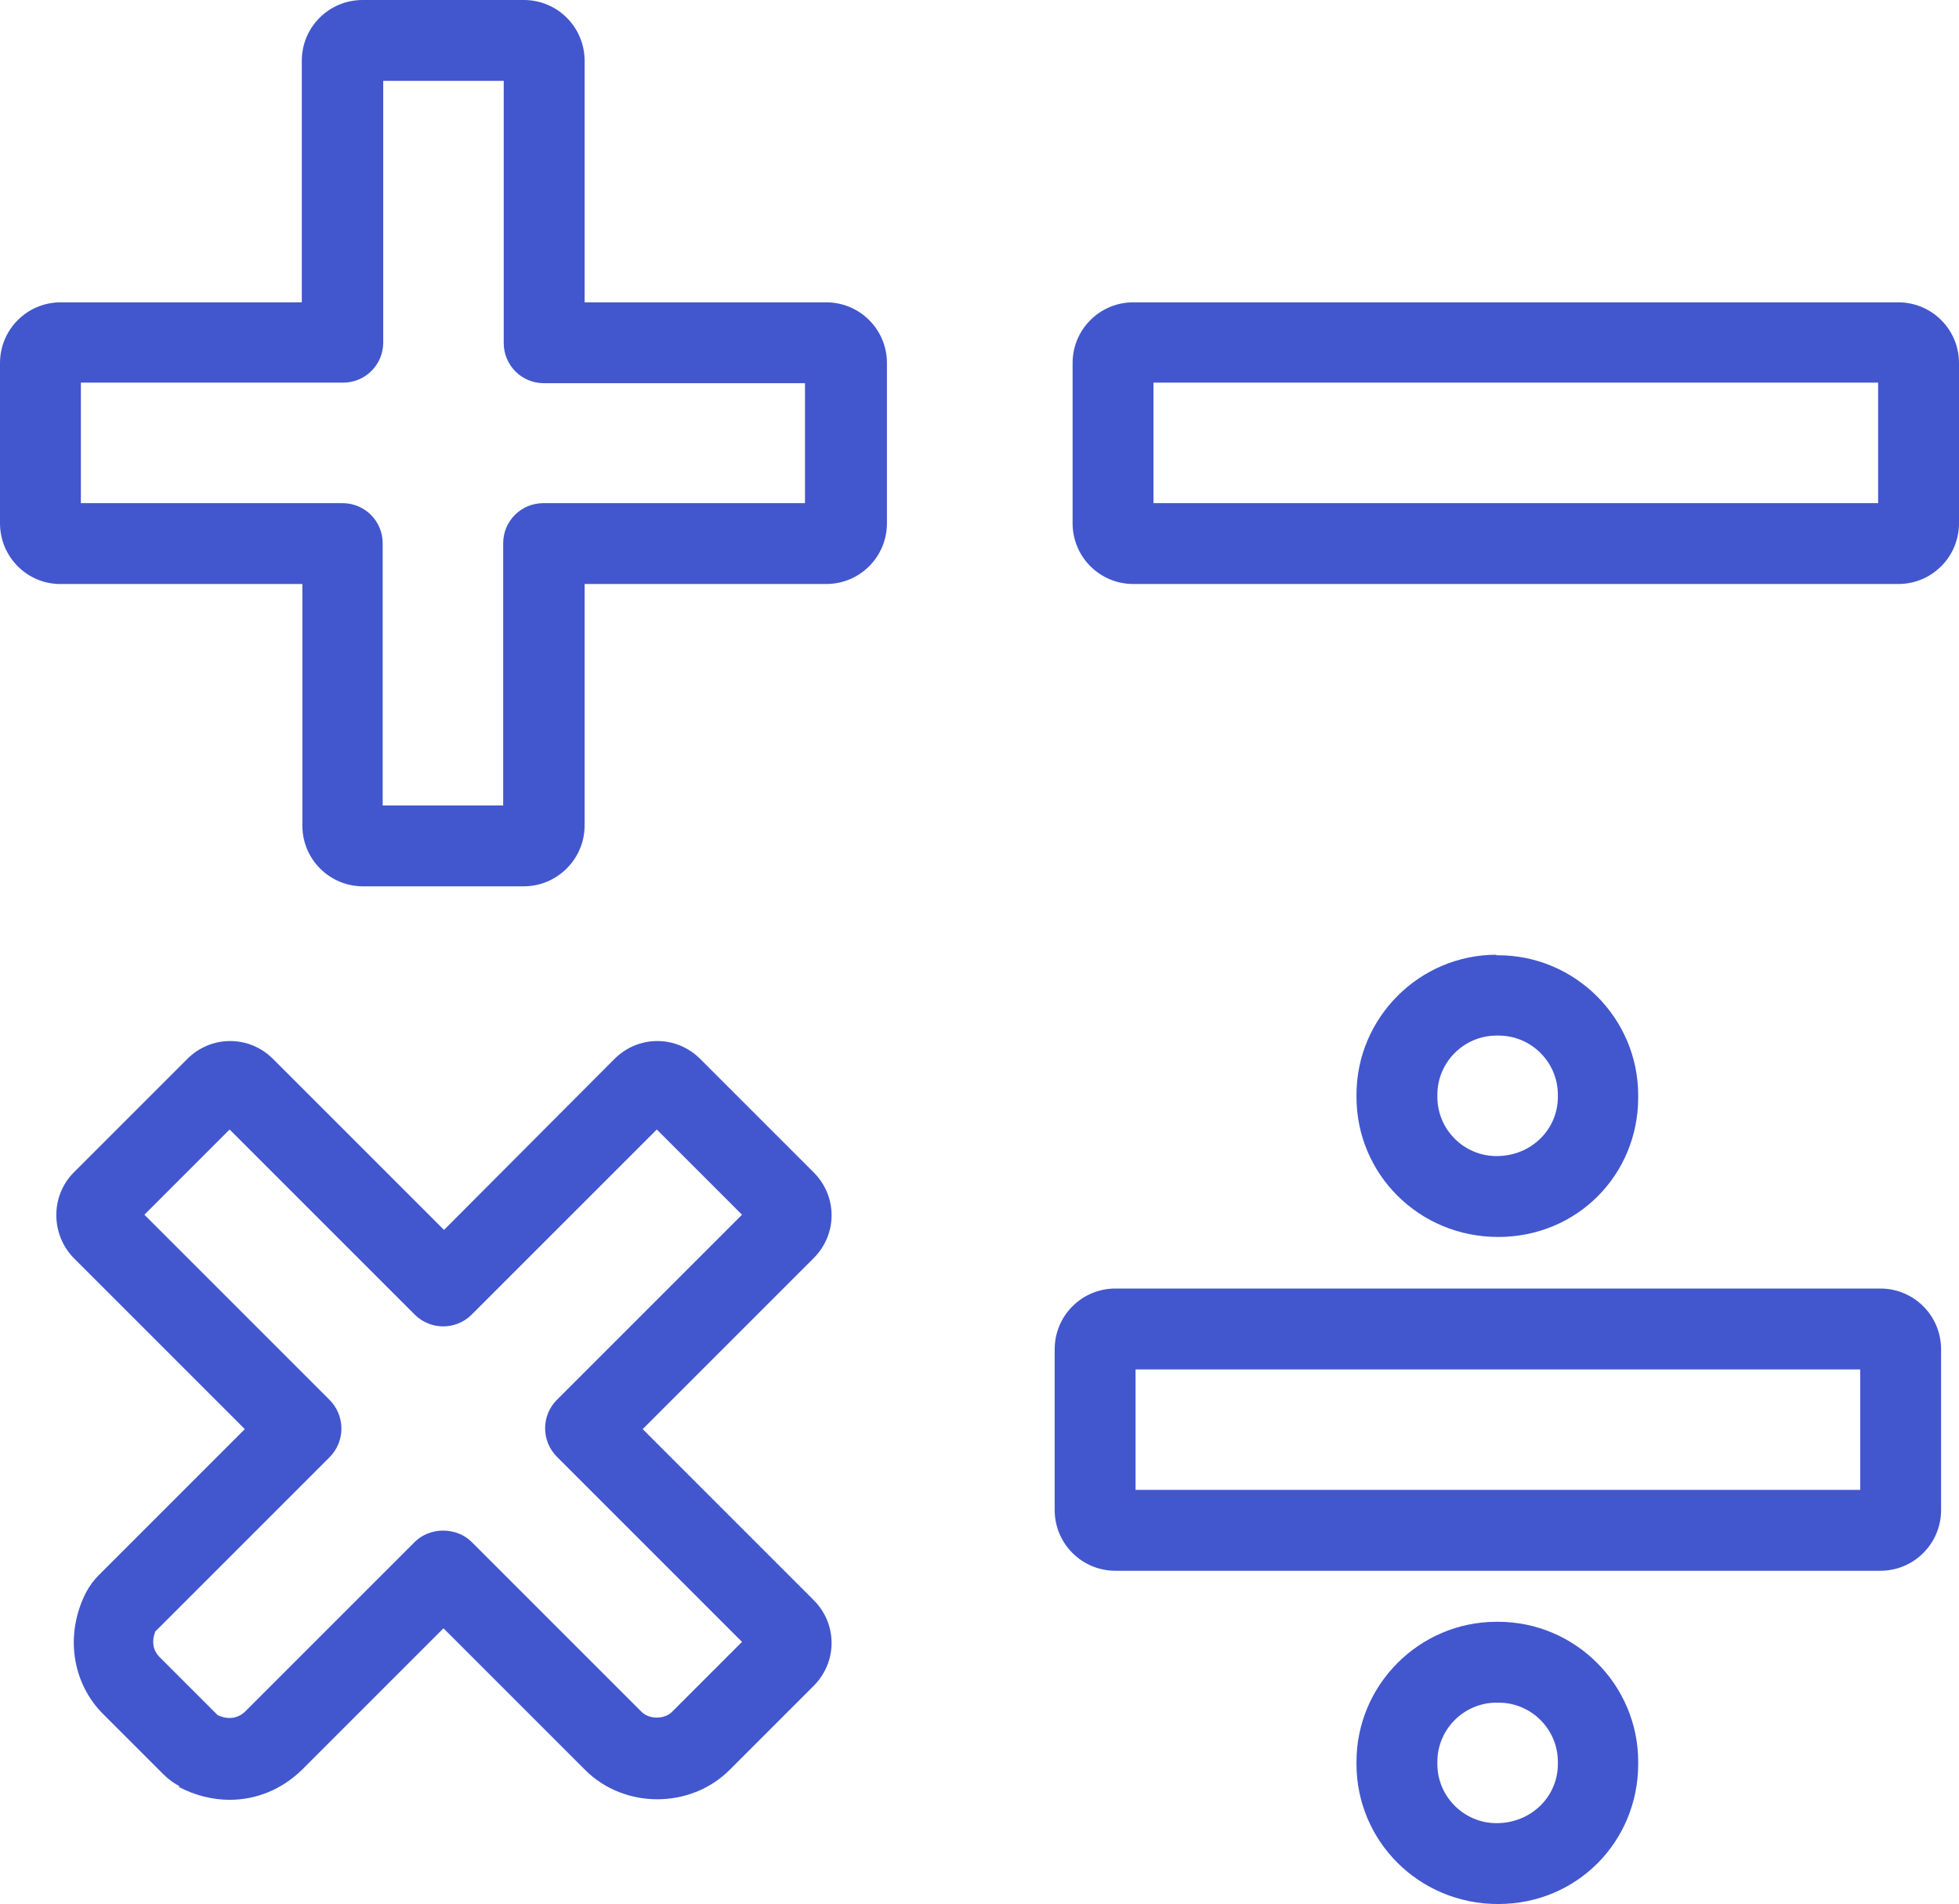 <svg xmlns="http://www.w3.org/2000/svg" id="_&#x5716;&#x5C64;_2" data-name="&#x5716;&#x5C64; 2" viewBox="0 0 36.09 35.08"><defs><style> .cls-1 { fill: #4257cd; stroke-width: 0px; } </style></defs><g id="Layer_1" data-name="Layer 1"><g><path class="cls-1" d="m9.64,0h-2.96c-.62,0-1.12.5-1.12,1.12v4.45H1.12c-.62,0-1.12.5-1.12,1.12v2.95c0,.62.5,1.12,1.11,1.12h4.46v4.45c0,.62.5,1.12,1.12,1.12h2.96c.61,0,1.12-.5,1.12-1.12v-4.45h4.45c.62,0,1.12-.5,1.12-1.12v-2.95c0-.62-.5-1.12-1.12-1.12h-4.45V1.12c0-.62-.5-1.12-1.12-1.12Zm5.19,7.05v2.22h-4.82c-.41,0-.74.33-.74.74v4.83h-2.22v-4.83c0-.41-.33-.74-.74-.74H1.49v-2.22h4.83c.41,0,.74-.33.74-.74V1.49h2.22v4.83c0,.41.33.74.74.74h4.82Z"></path><path class="cls-1" d="m19.43,24.86v2.96c0,.62.5,1.12,1.12,1.12h14.09c.62,0,1.12-.5,1.12-1.12v-2.96c0-.62-.5-1.12-1.12-1.12h-14.09c-.62,0-1.12.5-1.12,1.12Zm1.49.37h13.35v2.22h-13.35v-2.22Z"></path><path class="cls-1" d="m36.09,9.64v-2.95c0-.62-.5-1.12-1.12-1.12h-14.09c-.62,0-1.12.5-1.12,1.12v2.95c0,.62.5,1.12,1.12,1.12h14.09c.62,0,1.12-.5,1.12-1.12Zm-1.49-.37h-13.35v-2.22h13.35v2.22Z"></path><path class="cls-1" d="m27.57,17.59c-1.42,0-2.58,1.16-2.58,2.58v.04c0,1.42,1.15,2.58,2.61,2.58s2.58-1.15,2.58-2.57v-.04c0-1.42-1.16-2.58-2.58-2.58h-.04Zm1.13,2.58v.04c0,.6-.49,1.09-1.13,1.09-.6,0-1.09-.49-1.09-1.09v-.04c0-.6.49-1.09,1.09-1.09h.04c.6,0,1.09.49,1.09,1.09Z"></path><path class="cls-1" d="m27.57,29.88c-1.42,0-2.58,1.16-2.58,2.58v.04c0,1.42,1.15,2.58,2.61,2.58s2.58-1.16,2.58-2.58v-.04c0-1.42-1.16-2.58-2.58-2.58h-.04Zm1.13,2.58v.04c0,.6-.49,1.09-1.13,1.09-.6,0-1.09-.49-1.09-1.09v-.04c0-.6.49-1.09,1.09-1.09h.04c.6,0,1.09.49,1.09,1.09Z"></path><path class="cls-1" d="m3.29,32.92c.3.16.63.24.94.24.49,0,.96-.19,1.33-.55l2.61-2.61,2.61,2.61c.72.72,1.94.72,2.66,0l1.55-1.55c.21-.21.33-.49.33-.79s-.12-.58-.33-.79l-3.15-3.15,3.15-3.15c.21-.21.33-.49.33-.79s-.12-.58-.33-.79l-2.09-2.09c-.21-.21-.49-.33-.79-.33h0c-.3,0-.58.12-.79.33l-3.14,3.15-3.15-3.15c-.21-.21-.49-.33-.79-.33h0c-.3,0-.58.12-.79.33l-2.09,2.09c-.43.43-.43,1.14,0,1.58l3.15,3.15-2.69,2.69c-.09.09-.17.2-.23.31-.4.77-.27,1.68.32,2.26l1.1,1.1c.09.09.2.17.3.22Zm-.42-2.87l3.2-3.2c.14-.14.22-.33.22-.53s-.08-.39-.22-.53l-3.41-3.41,1.57-1.57,3.41,3.41c.29.29.76.29,1.05,0l3.41-3.41,1.57,1.57-3.41,3.41c-.29.29-.29.76,0,1.05l3.41,3.41-1.29,1.29c-.14.14-.42.14-.56,0l-3.13-3.13c-.28-.28-.77-.28-1.05,0l-3.13,3.13c-.13.12-.31.15-.5.06l-1.07-1.07c-.13-.13-.15-.31-.07-.49Z"></path></g></g></svg>